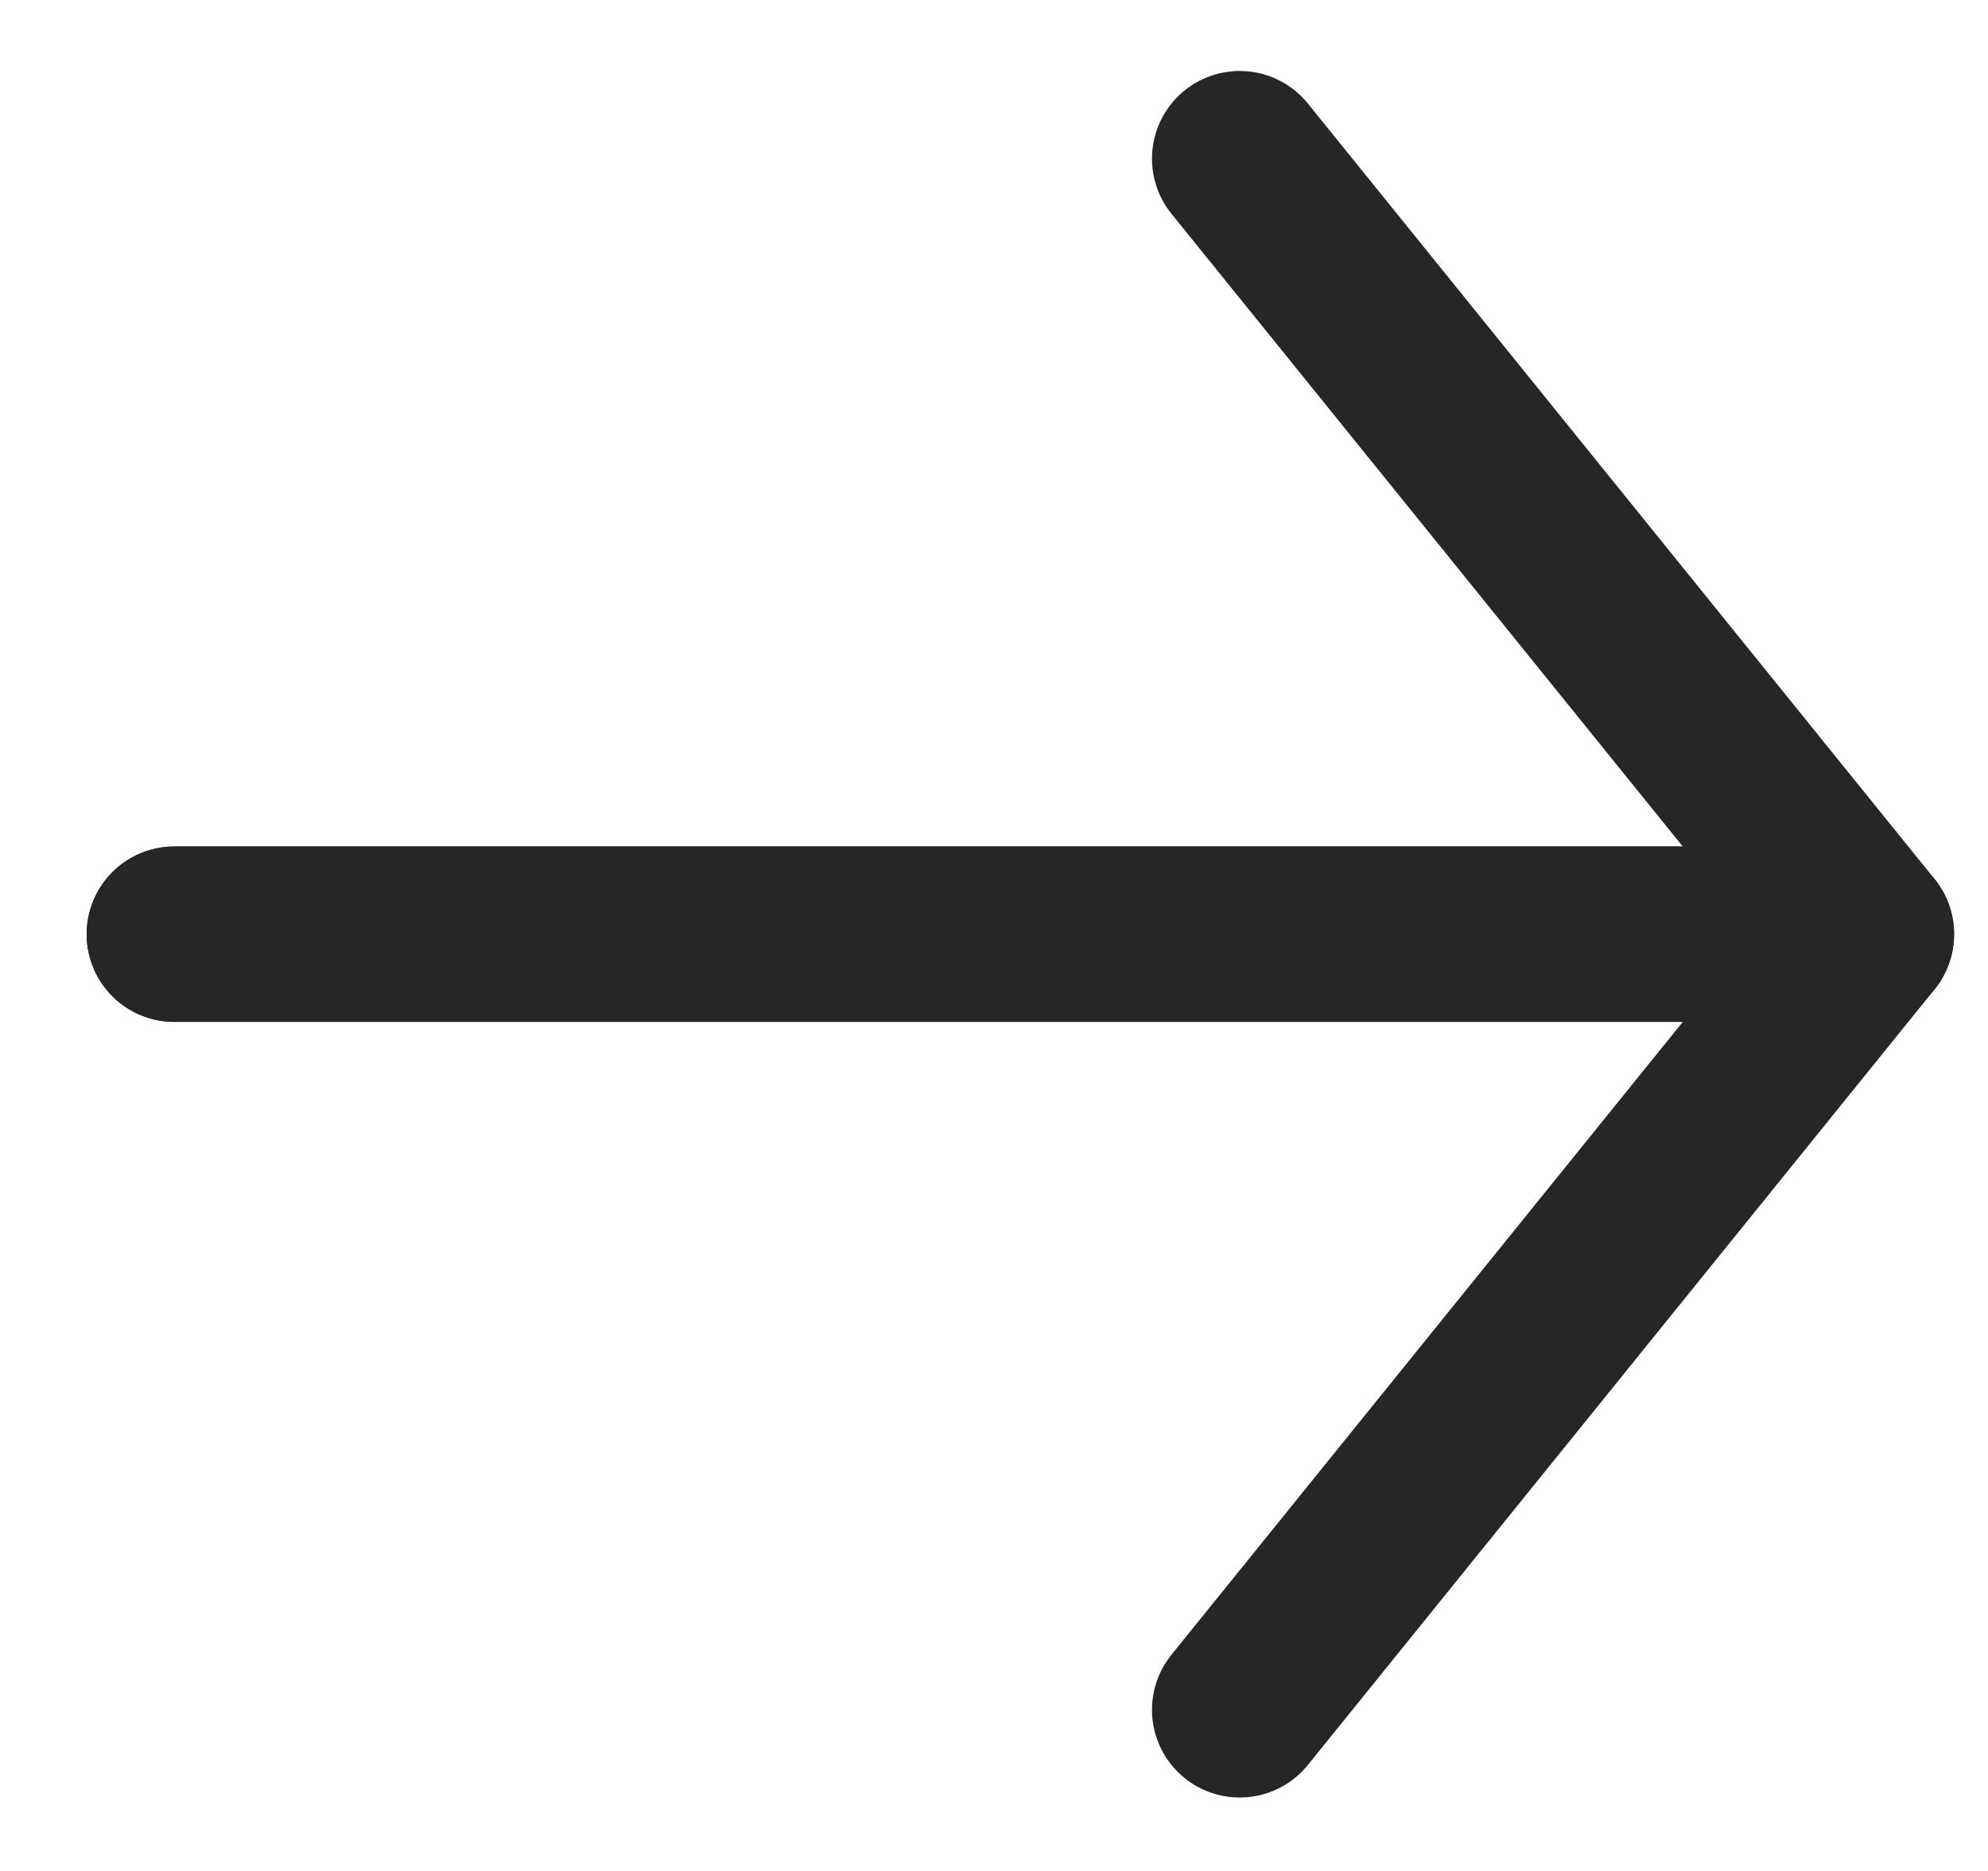 <svg width="17" height="16" viewBox="0 0 17 16" fill="none" xmlns="http://www.w3.org/2000/svg">
<path d="M1.491 7.989H15.96L10.601 1.357" stroke="#262626" stroke-width="1.5" stroke-linecap="round" stroke-linejoin="round"/>
<path d="M1.491 7.989H15.96L10.601 14.622" stroke="#262626" stroke-width="1.5" stroke-linecap="round" stroke-linejoin="round"/>
</svg>
